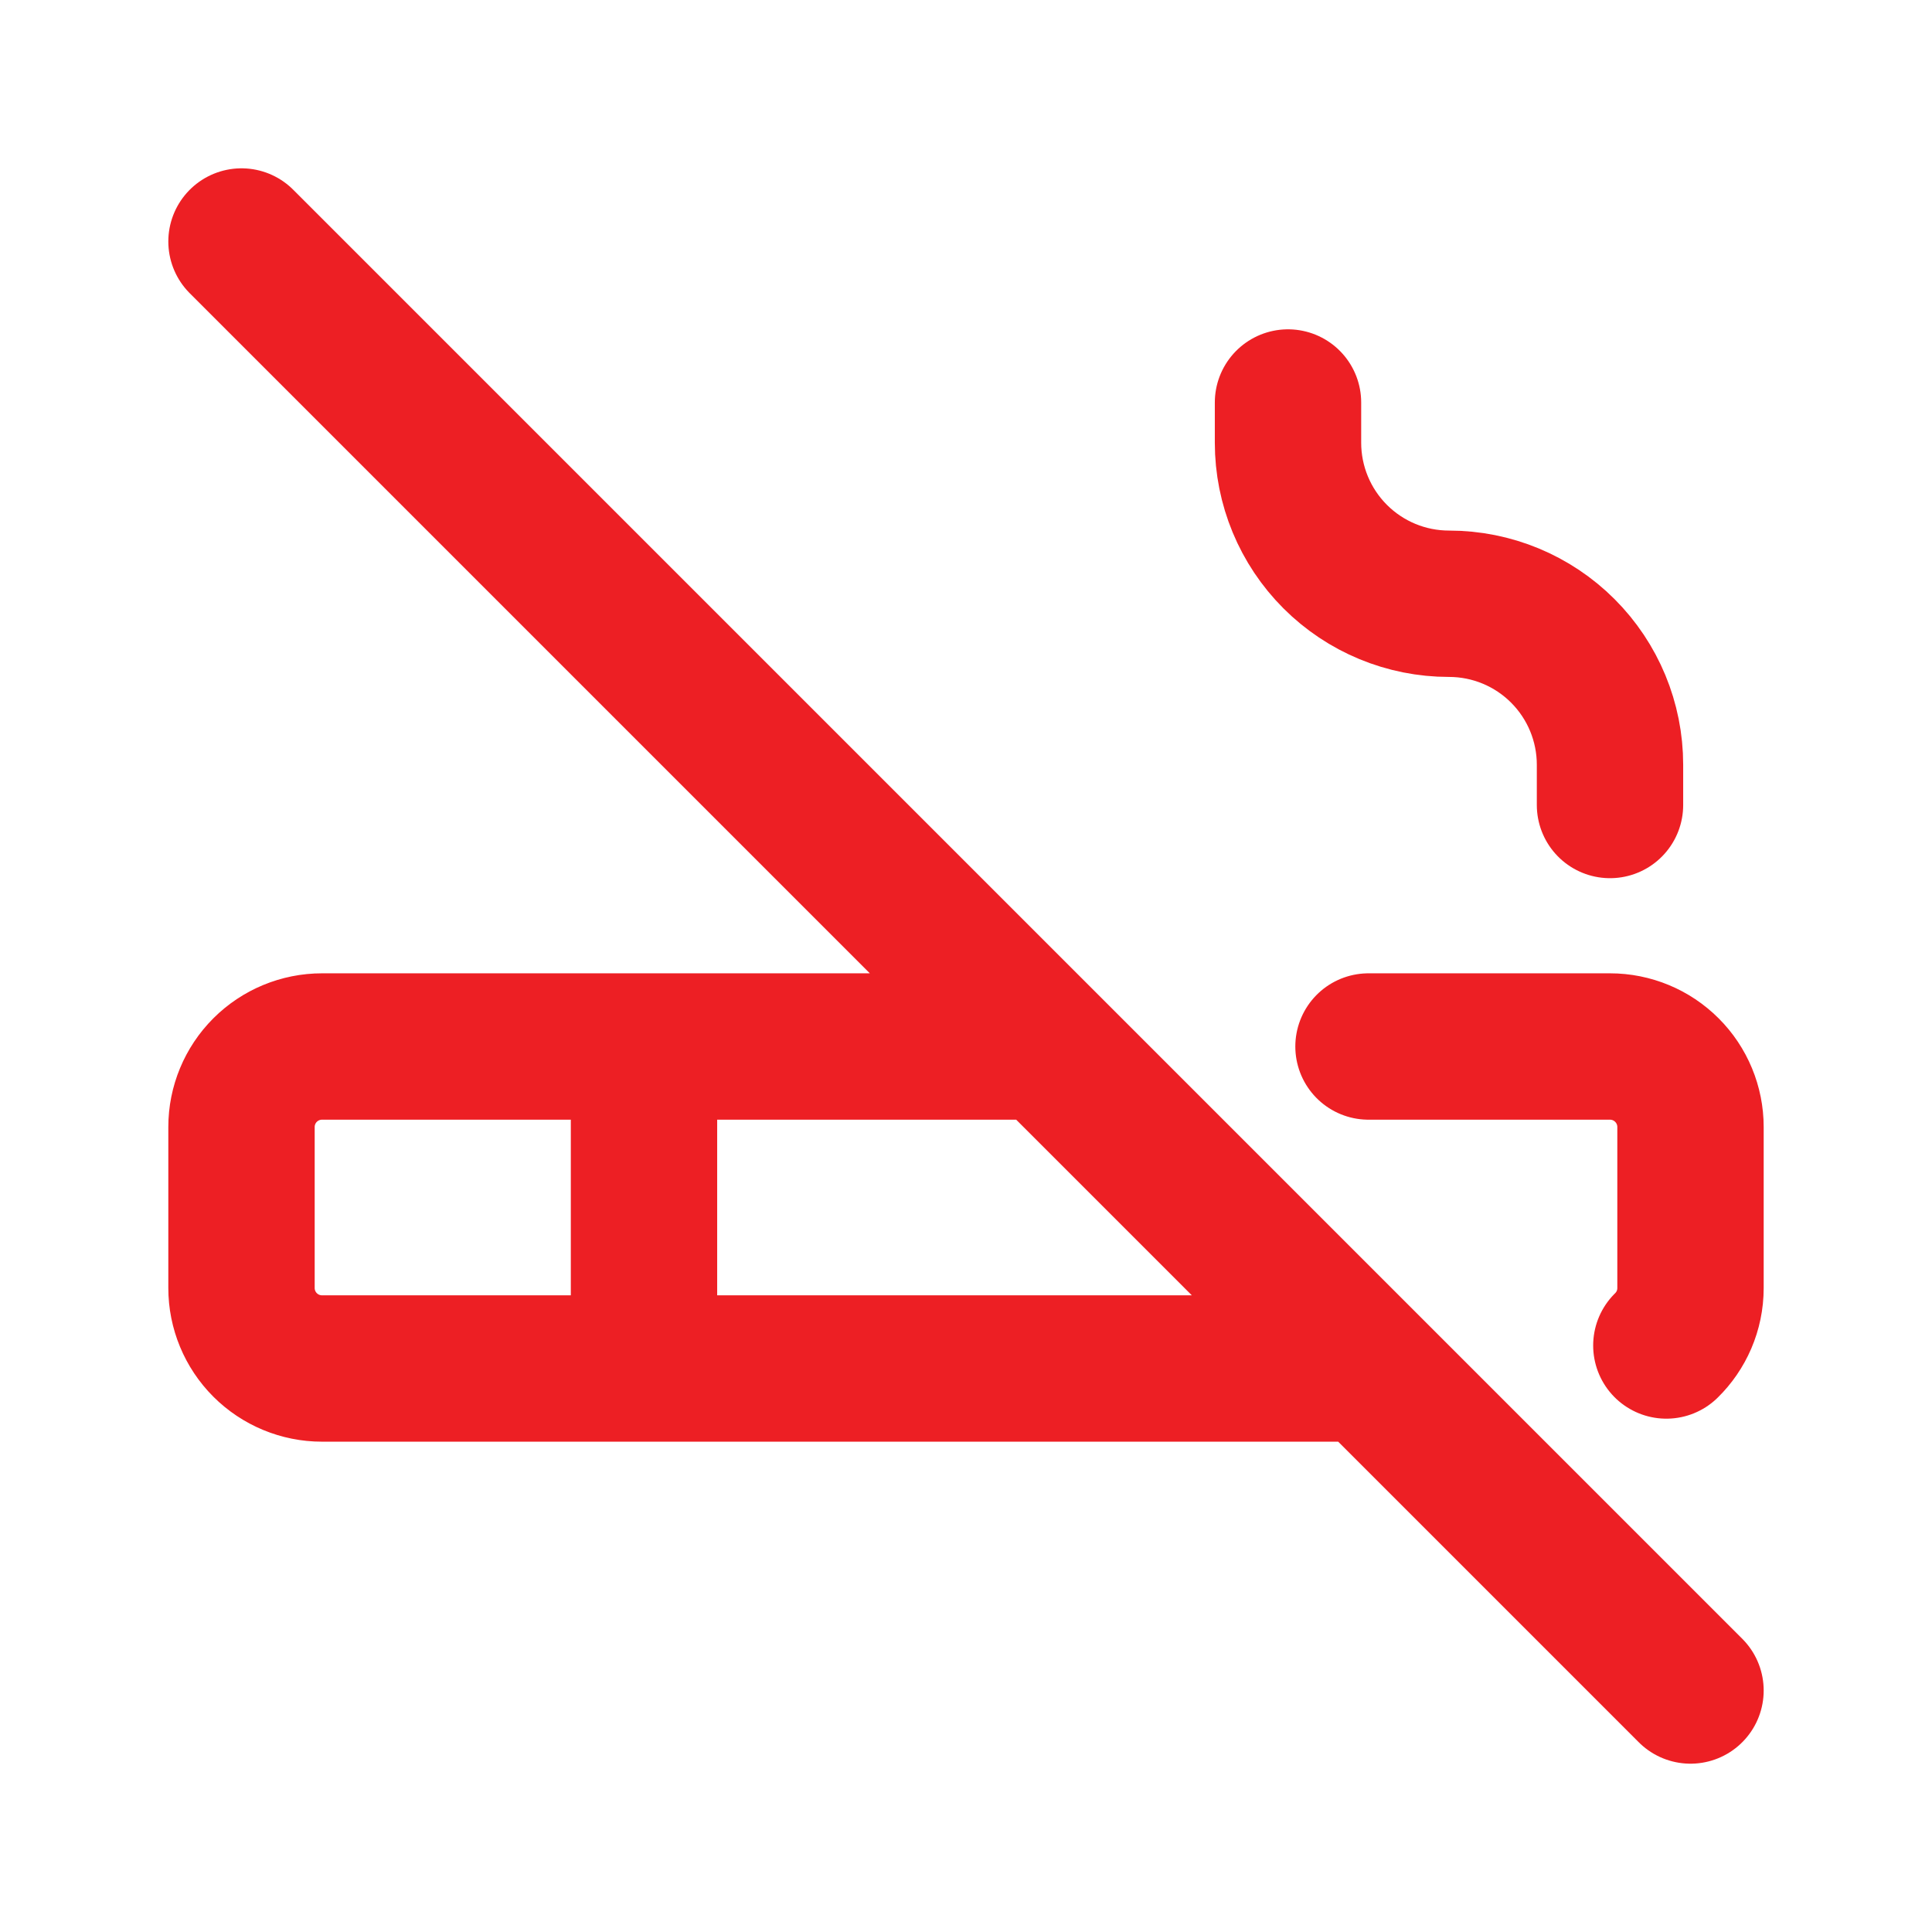 <svg width="66" height="66" viewBox="0 0 66 66" fill="none" xmlns="http://www.w3.org/2000/svg">
<path d="M22 35.75V46.75M44 13.75V15.125C44 16.584 44.58 17.983 45.611 19.014C46.642 20.046 48.041 20.625 49.5 20.625C50.959 20.625 52.358 21.204 53.389 22.236C54.42 23.267 55 24.666 55 26.125V27.5M8.25 8.25L57.75 57.75M46.75 35.75H55C55.729 35.75 56.429 36.04 56.944 36.556C57.46 37.071 57.75 37.771 57.75 38.5V44C57.75 44.77 57.434 45.466 56.925 45.964M46.75 46.75H11C10.271 46.75 9.571 46.46 9.055 45.944C8.54 45.429 8.25 44.729 8.25 44V38.5C8.25 37.771 8.54 37.071 9.055 36.556C9.571 36.04 10.271 35.75 11 35.75H35.75" stroke="#ED1F24" stroke-width="5" stroke-linecap="round" stroke-linejoin="round"/>
</svg>
